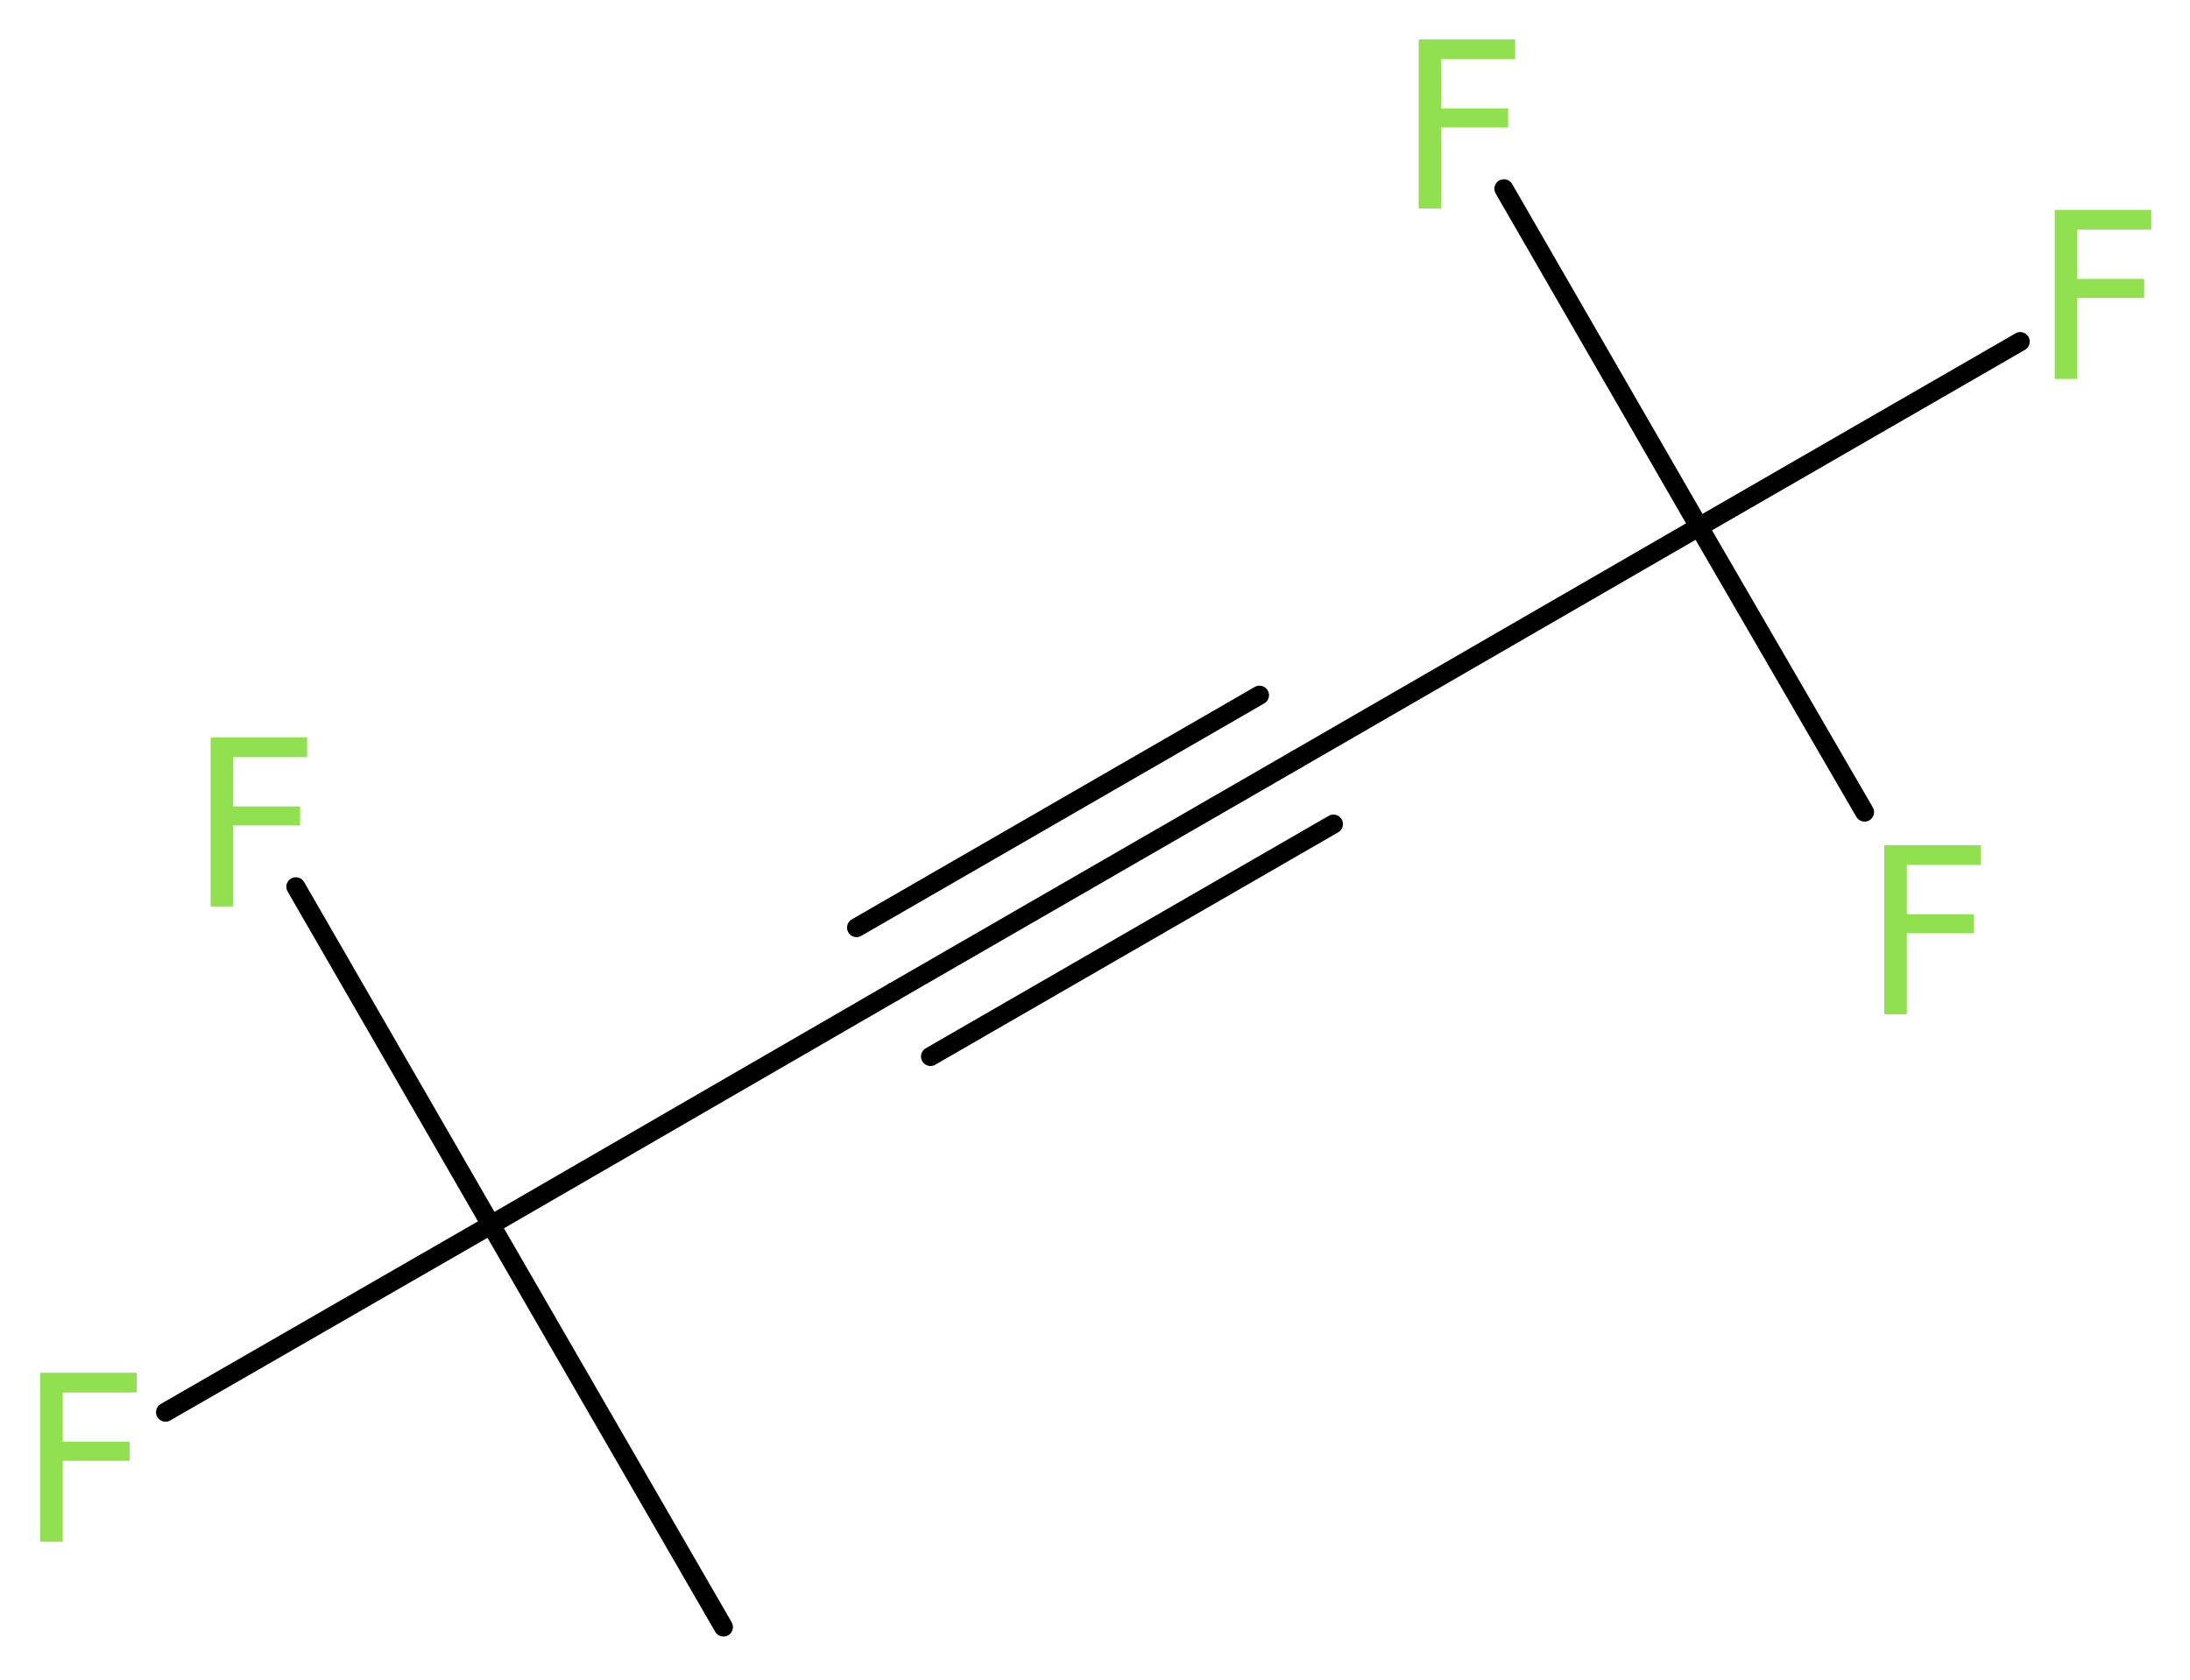 <?xml version='1.0' encoding='UTF-8'?>
<!DOCTYPE svg PUBLIC "-//W3C//DTD SVG 1.1//EN" "http://www.w3.org/Graphics/SVG/1.1/DTD/svg11.dtd">
<svg version='1.2' xmlns='http://www.w3.org/2000/svg' xmlns:xlink='http://www.w3.org/1999/xlink' width='31.09mm' height='23.85mm' viewBox='0 0 31.09 23.85'>
  <desc>Generated by the Chemistry Development Kit (http://github.com/cdk)</desc>
  <g stroke-linecap='round' stroke-linejoin='round' stroke='#000000' stroke-width='.27' fill='#90E050'>
    <rect x='.0' y='.0' width='32.0' height='24.0' fill='#FFFFFF' stroke='none'/>
    <g id='mol1' class='mol'>
      <line id='mol1bnd1' class='bond' x1='10.27' y1='23.1' x2='6.97' y2='17.39'/>
      <line id='mol1bnd2' class='bond' x1='6.97' y1='17.39' x2='4.2' y2='12.59'/>
      <line id='mol1bnd3' class='bond' x1='6.97' y1='17.39' x2='2.35' y2='20.05'/>
      <line id='mol1bnd4' class='bond' x1='6.97' y1='17.39' x2='12.69' y2='14.08'/>
      <g id='mol1bnd5' class='bond'>
        <line x1='12.69' y1='14.08' x2='18.41' y2='10.78'/>
        <line x1='12.16' y1='13.17' x2='17.88' y2='9.87'/>
        <line x1='13.21' y1='15.0' x2='18.93' y2='11.7'/>
      </g>
      <line id='mol1bnd6' class='bond' x1='18.41' y1='10.78' x2='24.12' y2='7.48'/>
      <line id='mol1bnd7' class='bond' x1='24.12' y1='7.48' x2='26.47' y2='11.53'/>
      <line id='mol1bnd8' class='bond' x1='24.12' y1='7.48' x2='28.68' y2='4.85'/>
      <line id='mol1bnd9' class='bond' x1='24.12' y1='7.48' x2='21.35' y2='2.68'/>
      <path id='mol1atm3' class='atom' d='M2.98 10.47h1.38v.28h-1.05v.7h.95v.27h-.95v1.15h-.32v-2.4z' stroke='none'/>
      <path id='mol1atm4' class='atom' d='M.56 19.49h1.38v.28h-1.05v.7h.95v.27h-.95v1.15h-.32v-2.4z' stroke='none'/>
      <path id='mol1atm8' class='atom' d='M26.74 12.0h1.38v.28h-1.05v.7h.95v.27h-.95v1.15h-.32v-2.4z' stroke='none'/>
      <path id='mol1atm9' class='atom' d='M29.16 2.98h1.38v.28h-1.05v.7h.95v.27h-.95v1.15h-.32v-2.4z' stroke='none'/>
      <path id='mol1atm10' class='atom' d='M20.13 .56h1.38v.28h-1.05v.7h.95v.27h-.95v1.15h-.32v-2.4z' stroke='none'/>
    </g>
  </g>
</svg>
